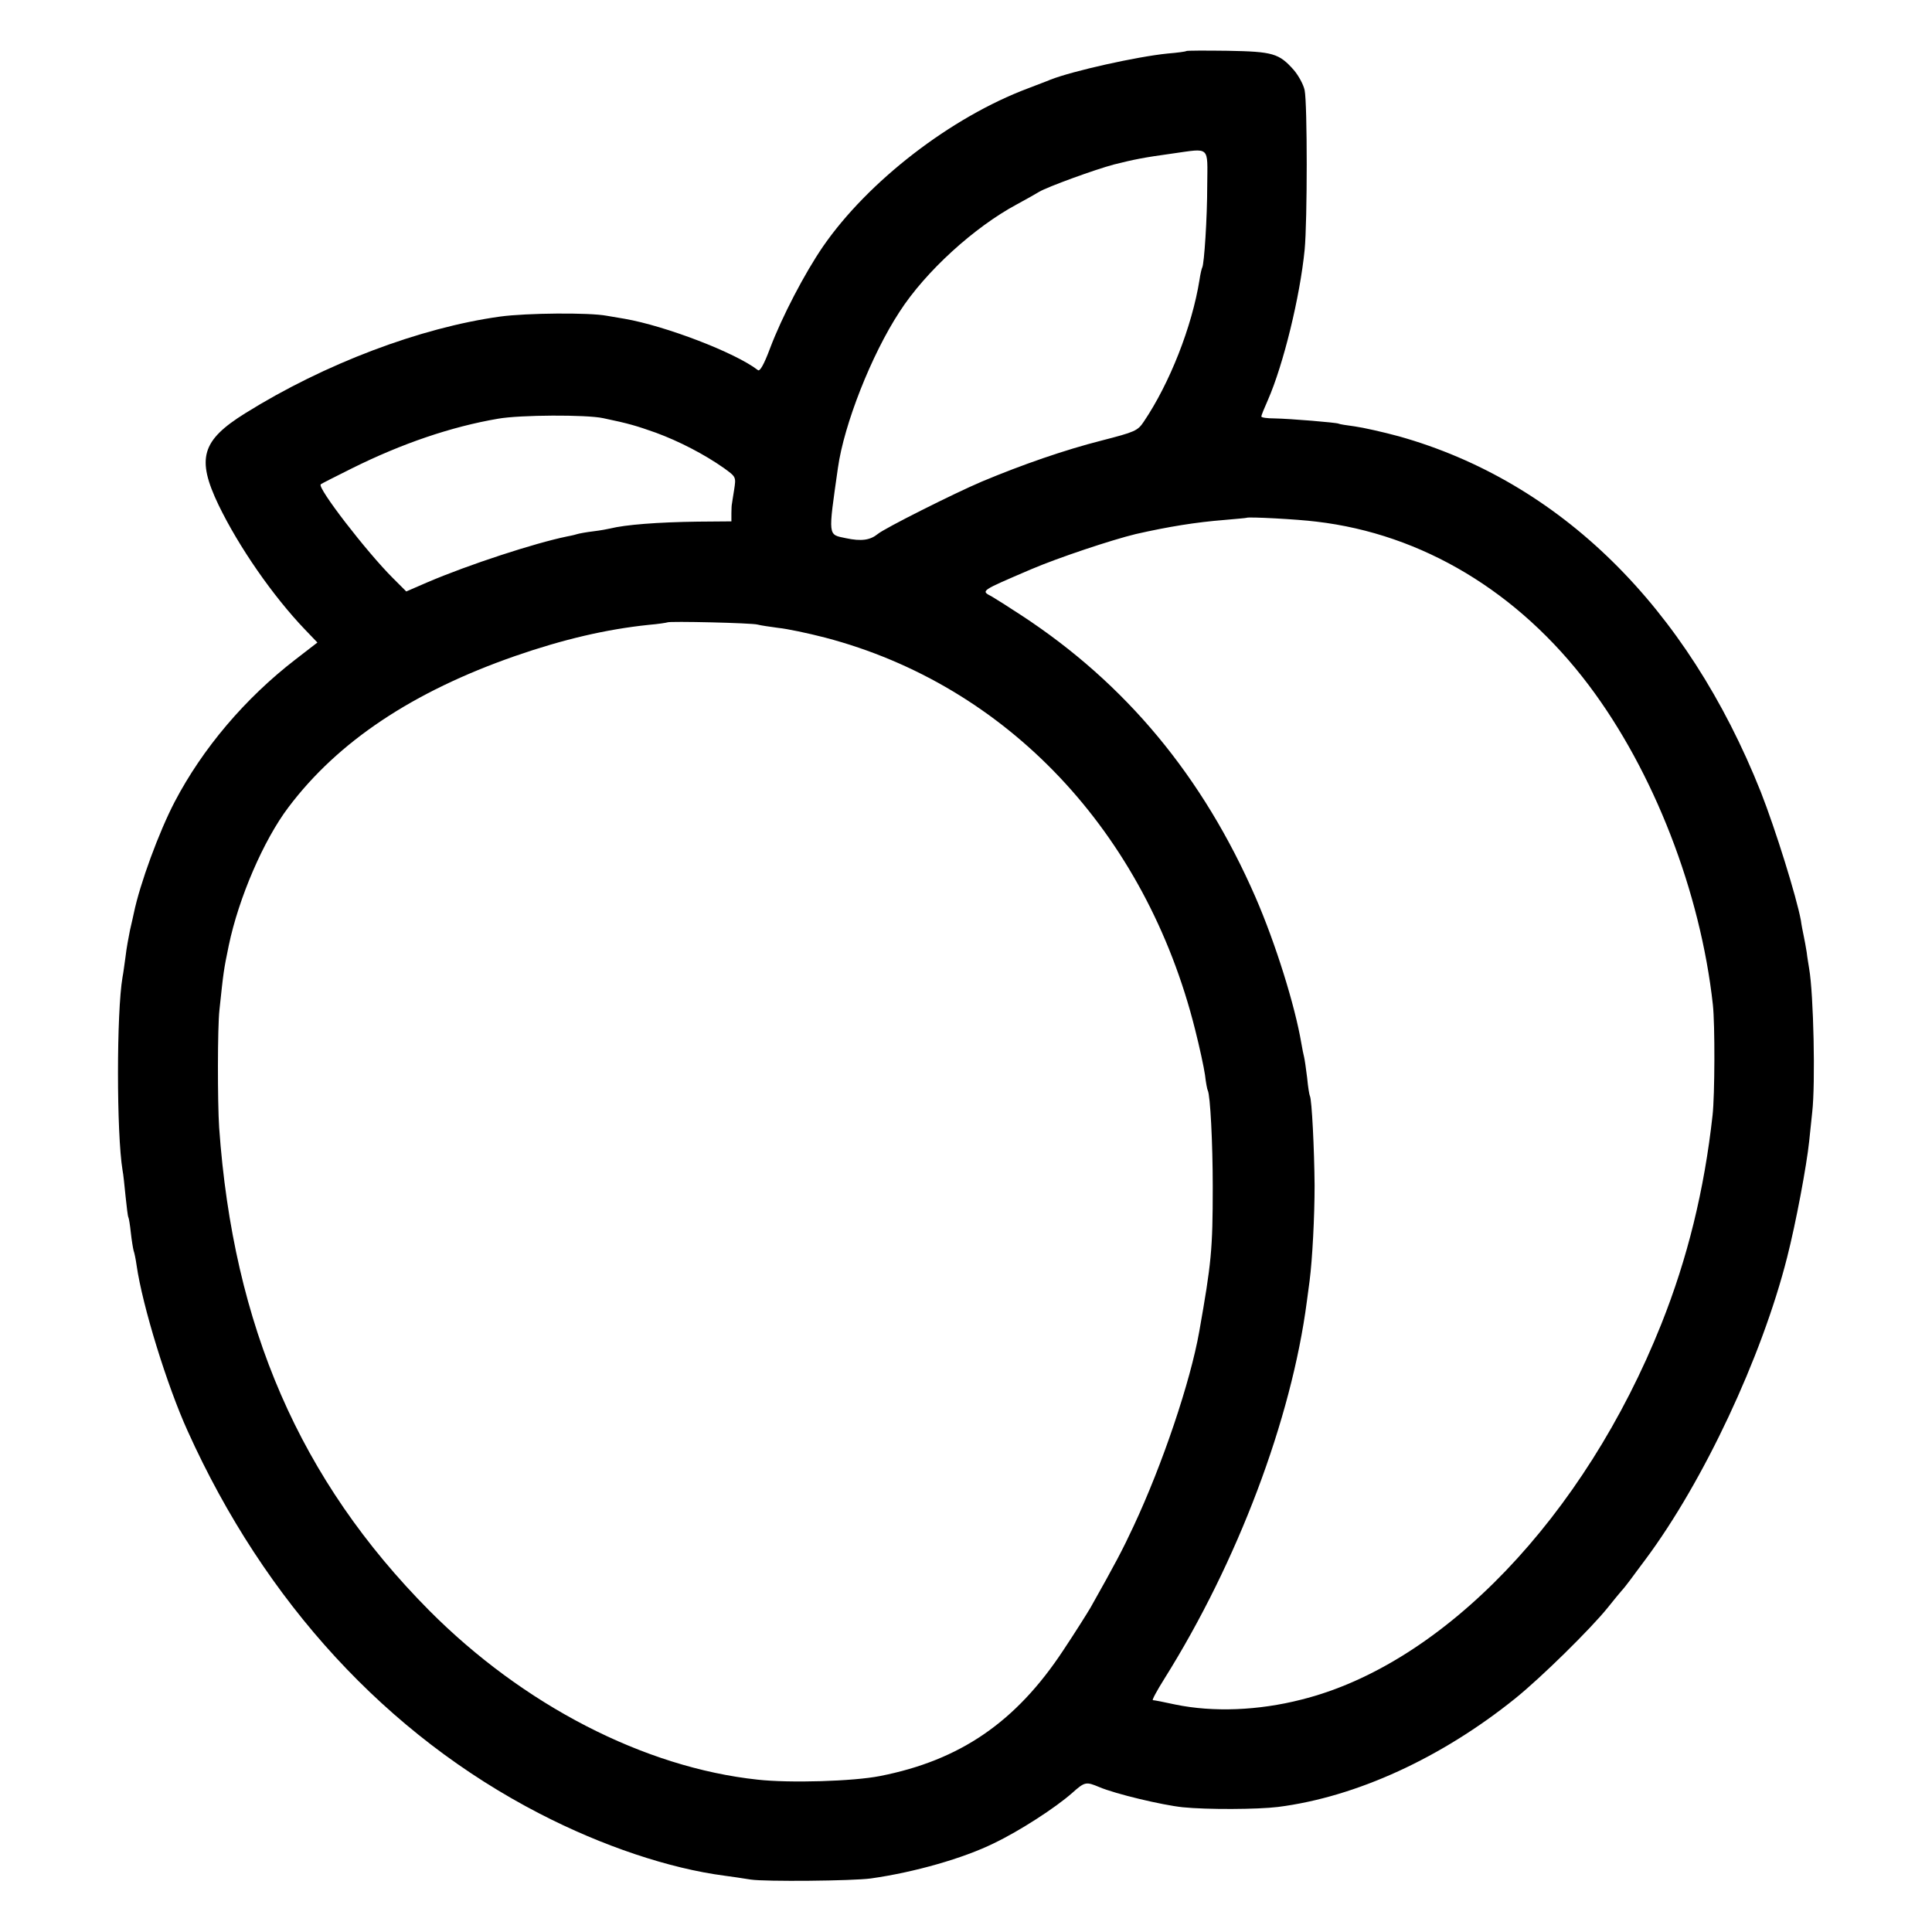 <?xml version="1.0" standalone="no"?>
<!DOCTYPE svg PUBLIC "-//W3C//DTD SVG 20010904//EN"
 "http://www.w3.org/TR/2001/REC-SVG-20010904/DTD/svg10.dtd">
<svg version="1.0" xmlns="http://www.w3.org/2000/svg"
 width="700pt" height="700pt" viewBox="0 0 700 700"
 preserveAspectRatio="xMidYMid meet">
<g transform="translate(0,700) scale(0.1,-0.1)"
fill="#000000" stroke="none">
<path d="M4298 6815 c-2 -2 -32 -6 -68 -9 -110 -11 -344 -63 -425 -95 -11 -5
-47 -18 -80 -31 -280 -105 -580 -337 -743 -573 -66 -96 -149 -255 -192 -369
-22 -59 -37 -85 -44 -79 -81 63 -334 160 -483 186 -18 3 -48 8 -65 11 -64 12
-291 10 -386 -3 -289 -40 -636 -171 -923 -350 -159 -99 -178 -164 -97 -333 73
-151 197 -330 313 -451 l45 -47 -79 -61 c-183 -141 -337 -323 -438 -516 -57
-109 -126 -297 -148 -403 -2 -9 -8 -37 -14 -62 -5 -25 -13 -67 -16 -95 -4 -27
-8 -61 -11 -75 -22 -127 -22 -567 0 -700 3 -14 7 -56 11 -95 4 -38 8 -72 10
-75 2 -3 6 -28 9 -56 3 -28 8 -57 10 -65 3 -8 8 -32 11 -54 21 -146 110 -435
185 -600 280 -621 723 -1101 1275 -1386 228 -118 471 -199 670 -225 22 -3 65
-9 95 -14 52 -8 370 -5 435 4 157 22 336 73 447 128 92 44 222 128 283 182 46
41 50 41 98 21 59 -25 227 -65 302 -73 88 -9 272 -8 345 1 284 36 593 178 861
394 93 75 272 251 334 328 22 28 45 55 50 61 6 6 20 24 32 40 12 16 36 49 55
74 210 282 421 731 513 1094 32 125 71 334 80 421 4 39 9 86 11 105 12 104 5
428 -11 520 -2 14 -7 41 -9 60 -3 19 -8 46 -11 60 -3 14 -8 39 -10 55 -16 86
-92 330 -145 465 -268 673 -728 1125 -1311 1289 -59 16 -131 32 -160 36 -30 4
-56 8 -59 10 -7 4 -176 18 -232 19 -27 0 -48 3 -48 7 0 4 11 31 24 60 56 128
116 373 133 544 10 104 10 529 0 578 -4 20 -22 53 -39 73 -54 61 -76 67 -240
70 -80 1 -148 1 -150 -1z m76 -486 c0 -120 -11 -285 -18 -298 -2 -3 -7 -24
-10 -45 -27 -169 -108 -375 -202 -514 -22 -33 -32 -37 -152 -68 -134 -34 -287
-87 -435 -149 -99 -42 -354 -170 -377 -190 -27 -22 -59 -27 -115 -15 -66 14
-65 2 -29 255 22 157 121 409 223 565 94 146 271 307 426 390 33 18 69 38 80
45 30 18 203 81 271 99 72 18 105 25 214 40 136 19 125 29 124 -115z m-2189
-844 c96 -20 121 -28 192 -53 84 -31 175 -78 246 -128 44 -32 44 -32 37 -78
-4 -26 -8 -49 -8 -51 -1 -3 -2 -18 -2 -34 l0 -30 -122 -1 c-146 -2 -262 -11
-318 -25 -8 -2 -35 -7 -60 -10 -25 -3 -53 -8 -62 -11 -9 -3 -25 -6 -35 -8
-116 -24 -353 -101 -505 -166 l-76 -33 -49 49 c-96 96 -274 327 -261 339 1 2
53 28 113 58 181 90 360 151 530 180 80 14 319 15 380 2z m2585 -375 c383 -45
731 -254 986 -592 236 -313 405 -749 450 -1158 8 -72 7 -329 -1 -400 -30 -272
-91 -520 -186 -758 -278 -697 -790 -1232 -1304 -1360 -156 -40 -320 -46 -456
-18 -41 9 -77 16 -82 16 -4 0 15 35 42 78 265 423 460 939 516 1367 4 28 8 61
10 75 10 78 18 231 18 345 -1 130 -10 312 -17 324 -2 3 -7 33 -10 66 -4 33 -9
67 -11 75 -2 8 -7 31 -10 50 -23 136 -93 361 -166 529 -191 438 -470 774 -849
1022 -47 31 -95 61 -107 68 -40 21 -42 19 142 98 98 42 293 107 380 128 119
27 219 43 320 51 44 4 81 7 82 8 6 4 182 -5 253 -14z m-2025 -373 c11 -3 45
-8 75 -12 31 -3 107 -19 169 -35 660 -173 1162 -705 1341 -1420 16 -63 32
-137 36 -165 3 -27 8 -53 10 -56 9 -16 18 -191 18 -349 0 -228 -5 -276 -49
-525 -32 -181 -133 -481 -238 -705 -39 -84 -67 -137 -156 -295 -13 -22 -57
-92 -99 -155 -171 -259 -373 -398 -664 -455 -96 -19 -326 -26 -443 -13 -411
44 -849 270 -1190 613 -468 472 -710 1029 -761 1750 -6 92 -6 363 1 425 15
141 15 143 34 235 36 172 126 381 216 500 180 239 451 419 821 548 176 61 331
97 484 113 36 3 66 8 68 9 6 5 308 -2 327 -8z"/>
</g>
</svg>
